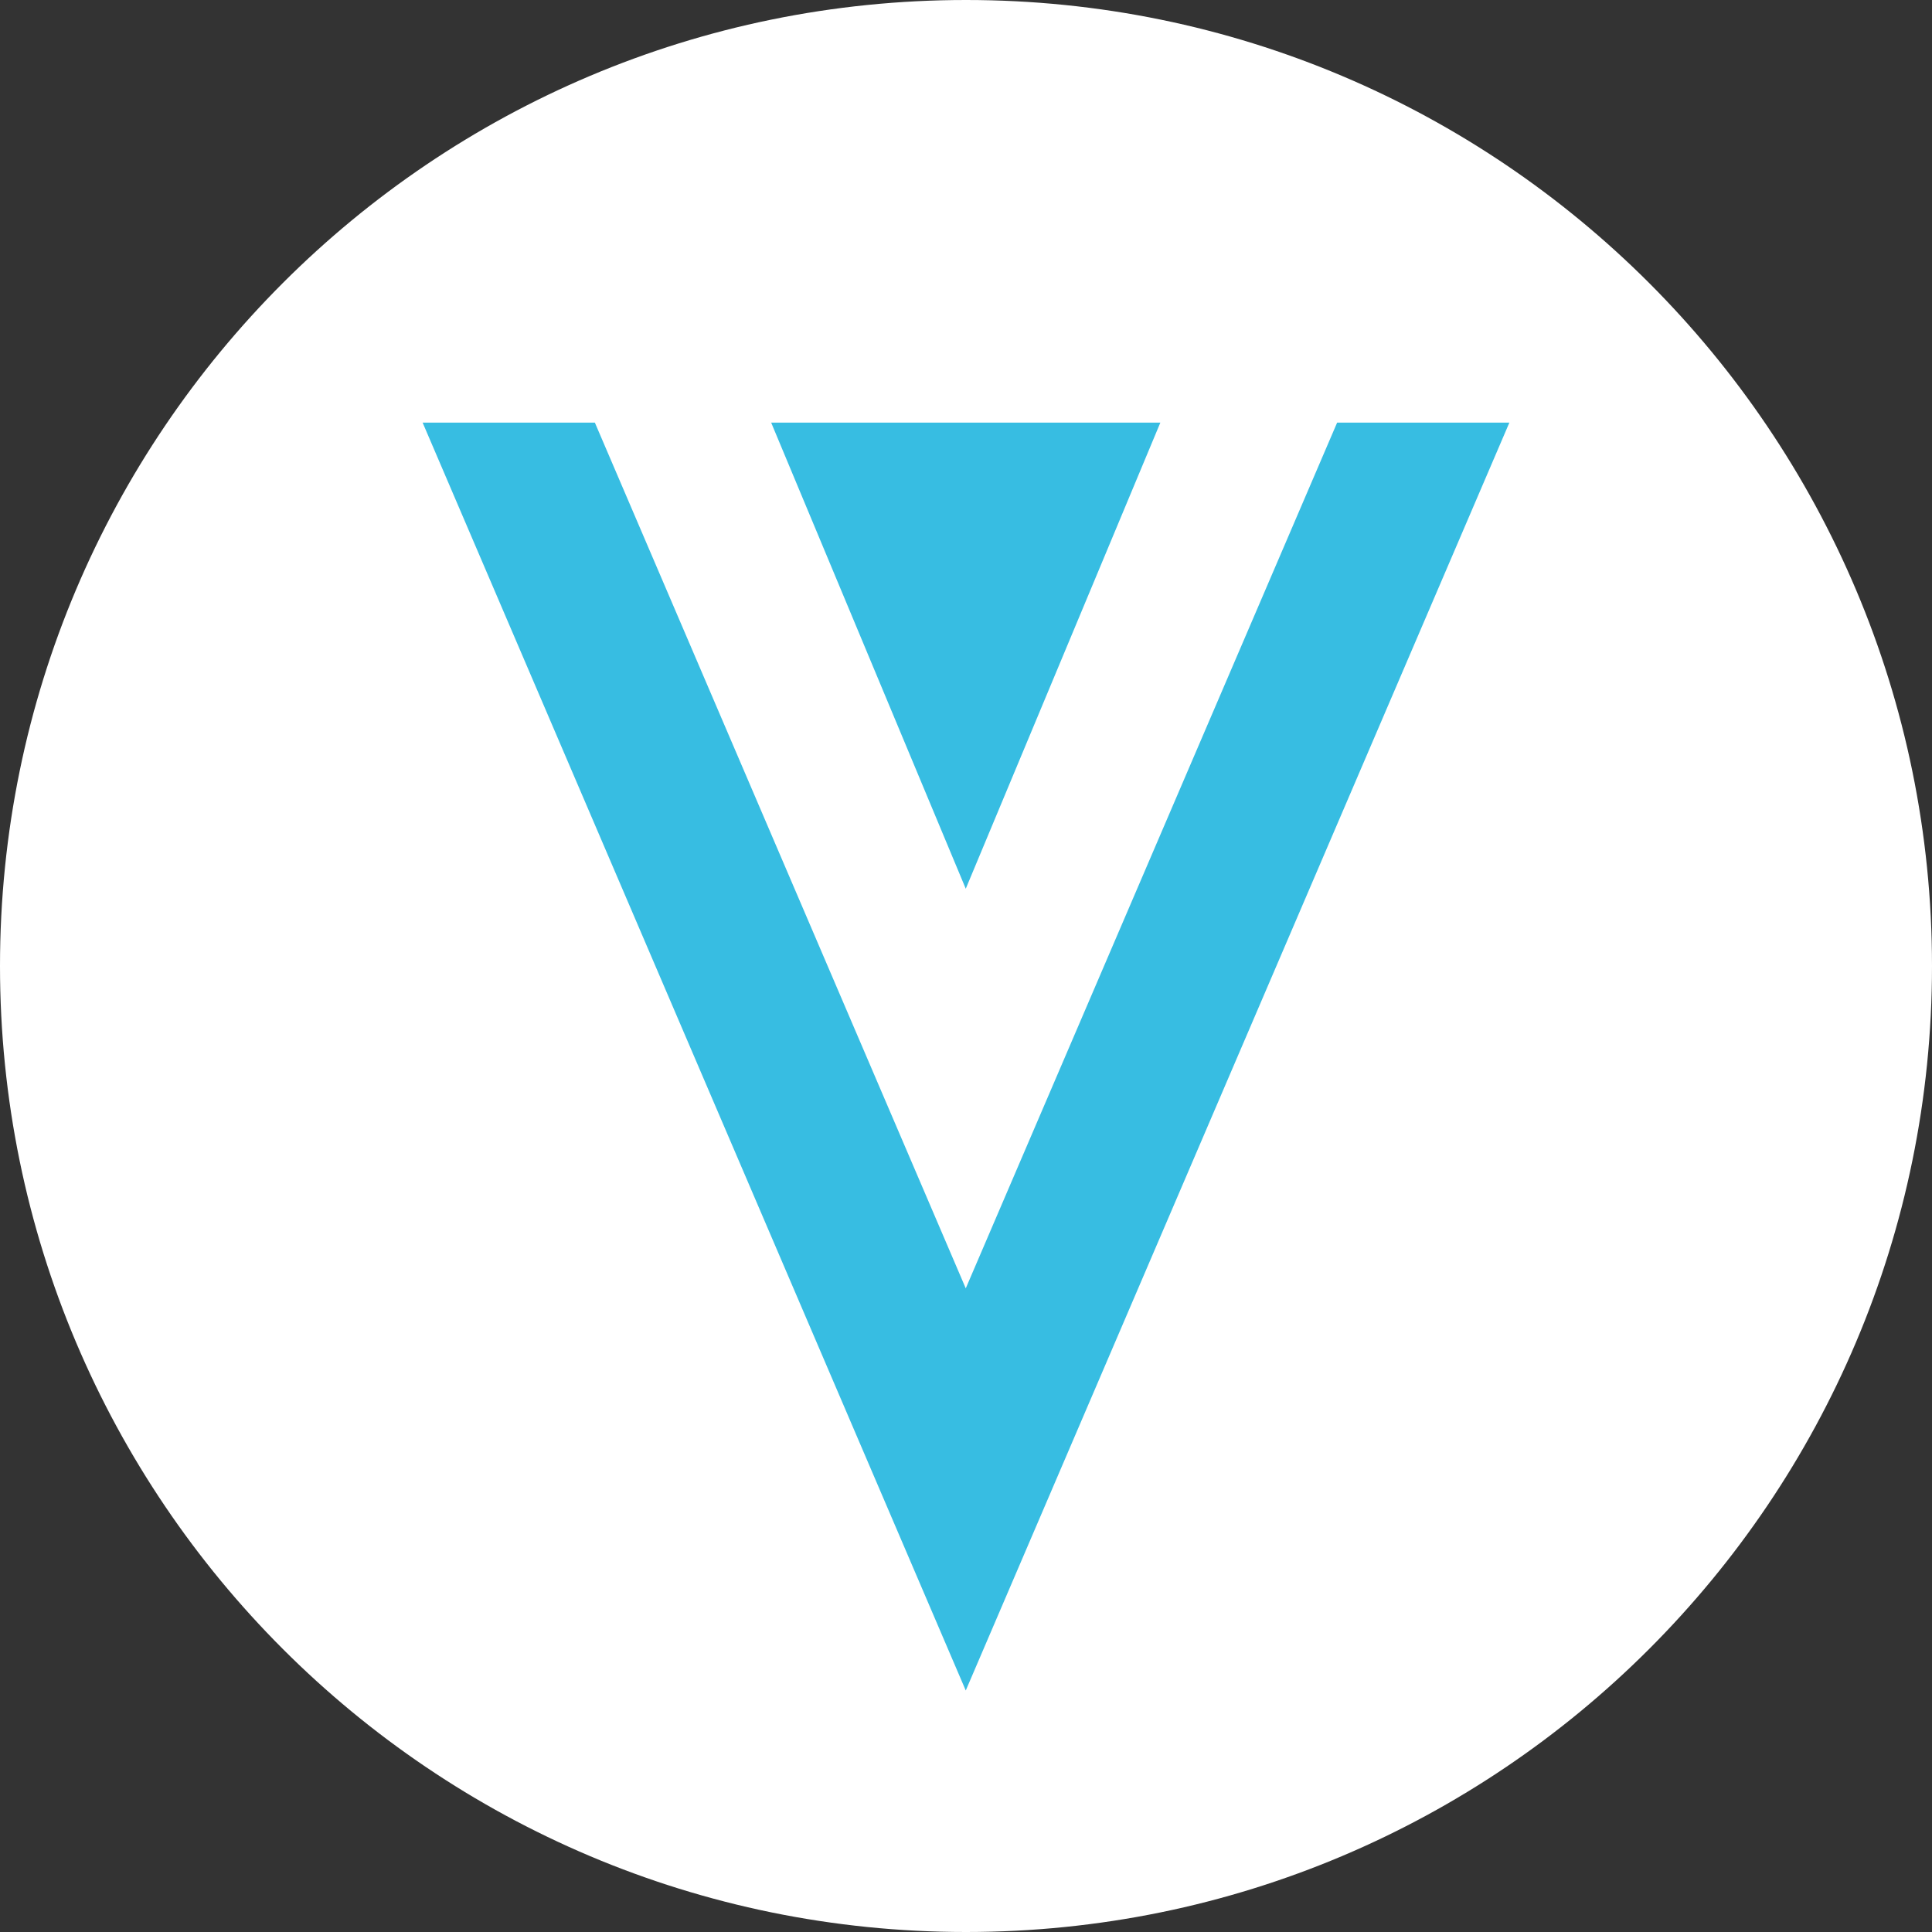 <svg width="32" height="32" viewBox="0 0 32 32" fill="none" xmlns="http://www.w3.org/2000/svg">
<rect x="0" y="0" width="32" height="32" fill="#333333" stroke="none"/>
<path d="M16 32C24.837 32 32 24.837 32 16C32 7.163 24.837 0 16 0C7.163 0 0 7.163 0 16C0 24.837 7.163 32 16 32Z" fill="white"/>
<path d="M22.147 7L15.996 21.339L9.853 7H7L15.996 28L25 7H22.147Z" fill="#37BDE2"/>
<path d="M15.996 14.72L19.219 7H12.773L15.996 14.72Z" fill="#37BDE2"/>
</svg>
